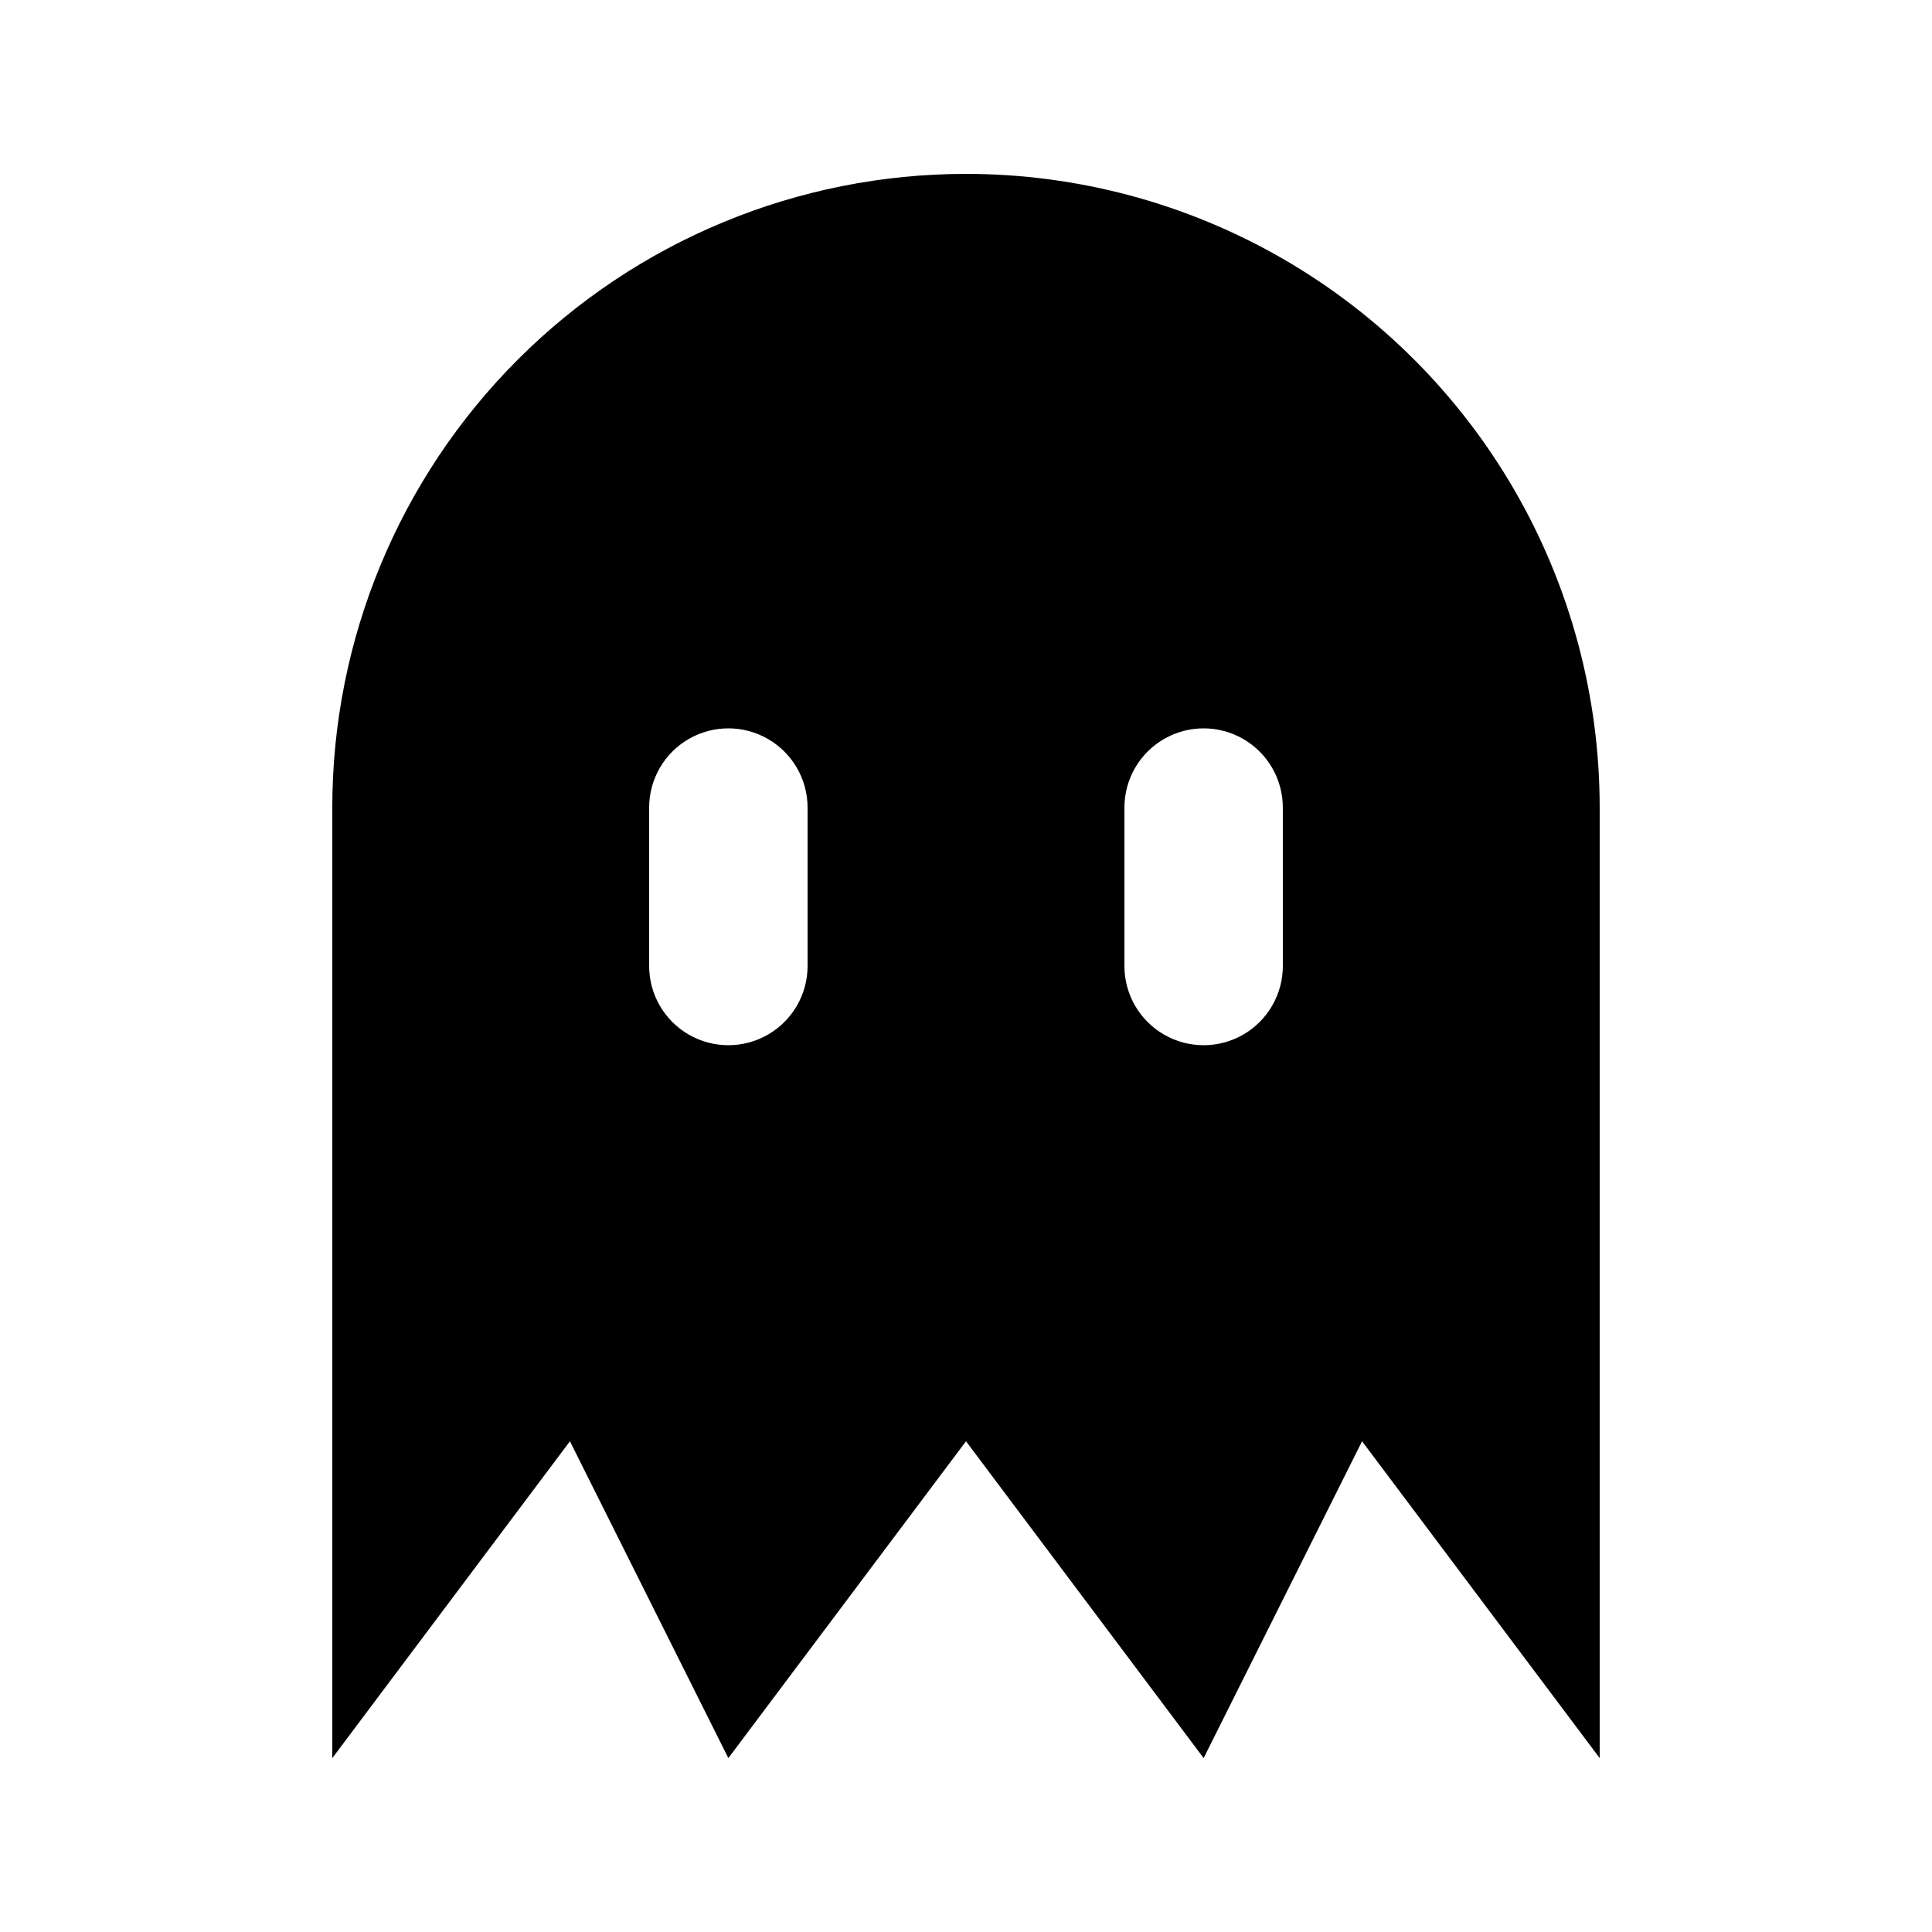 <?xml version="1.0" encoding="UTF-8"?>
<!-- Uploaded to: SVG Repo, www.svgrepo.com, Generator: SVG Repo Mixer Tools -->
<svg fill="#000000" width="800px" height="800px" version="1.1" viewBox="144 144 512 512" xmlns="http://www.w3.org/2000/svg">
 <path d="m400 190.08c-44.543 0-87.258 17.691-118.75 49.188-31.496 31.492-49.188 74.211-49.188 118.75v251.9l62.977-83.969 41.984 83.969 62.977-83.969 62.977 83.969 41.984-83.969 62.977 83.969-0.004-251.9c0-29.48-7.758-58.441-22.496-83.969-14.742-25.531-35.941-46.73-61.473-61.469-25.527-14.742-54.488-22.5-83.965-22.5zm-41.984 209.92c0 7.5-4.004 14.43-10.496 18.18-6.496 3.75-14.5 3.75-20.992 0-6.496-3.75-10.496-10.68-10.496-18.18v-41.984c0-7.5 4-14.43 10.496-18.18 6.492-3.75 14.496-3.75 20.992 0 6.492 3.75 10.496 10.68 10.496 18.18zm125.95 0h-0.004c0 7.5-4 14.43-10.492 18.18-6.496 3.75-14.5 3.75-20.992 0-6.496-3.75-10.496-10.68-10.496-18.18v-41.984c0-7.5 4-14.43 10.496-18.18 6.492-3.75 14.496-3.75 20.992 0 6.492 3.75 10.492 10.68 10.492 18.18z"/>
</svg>